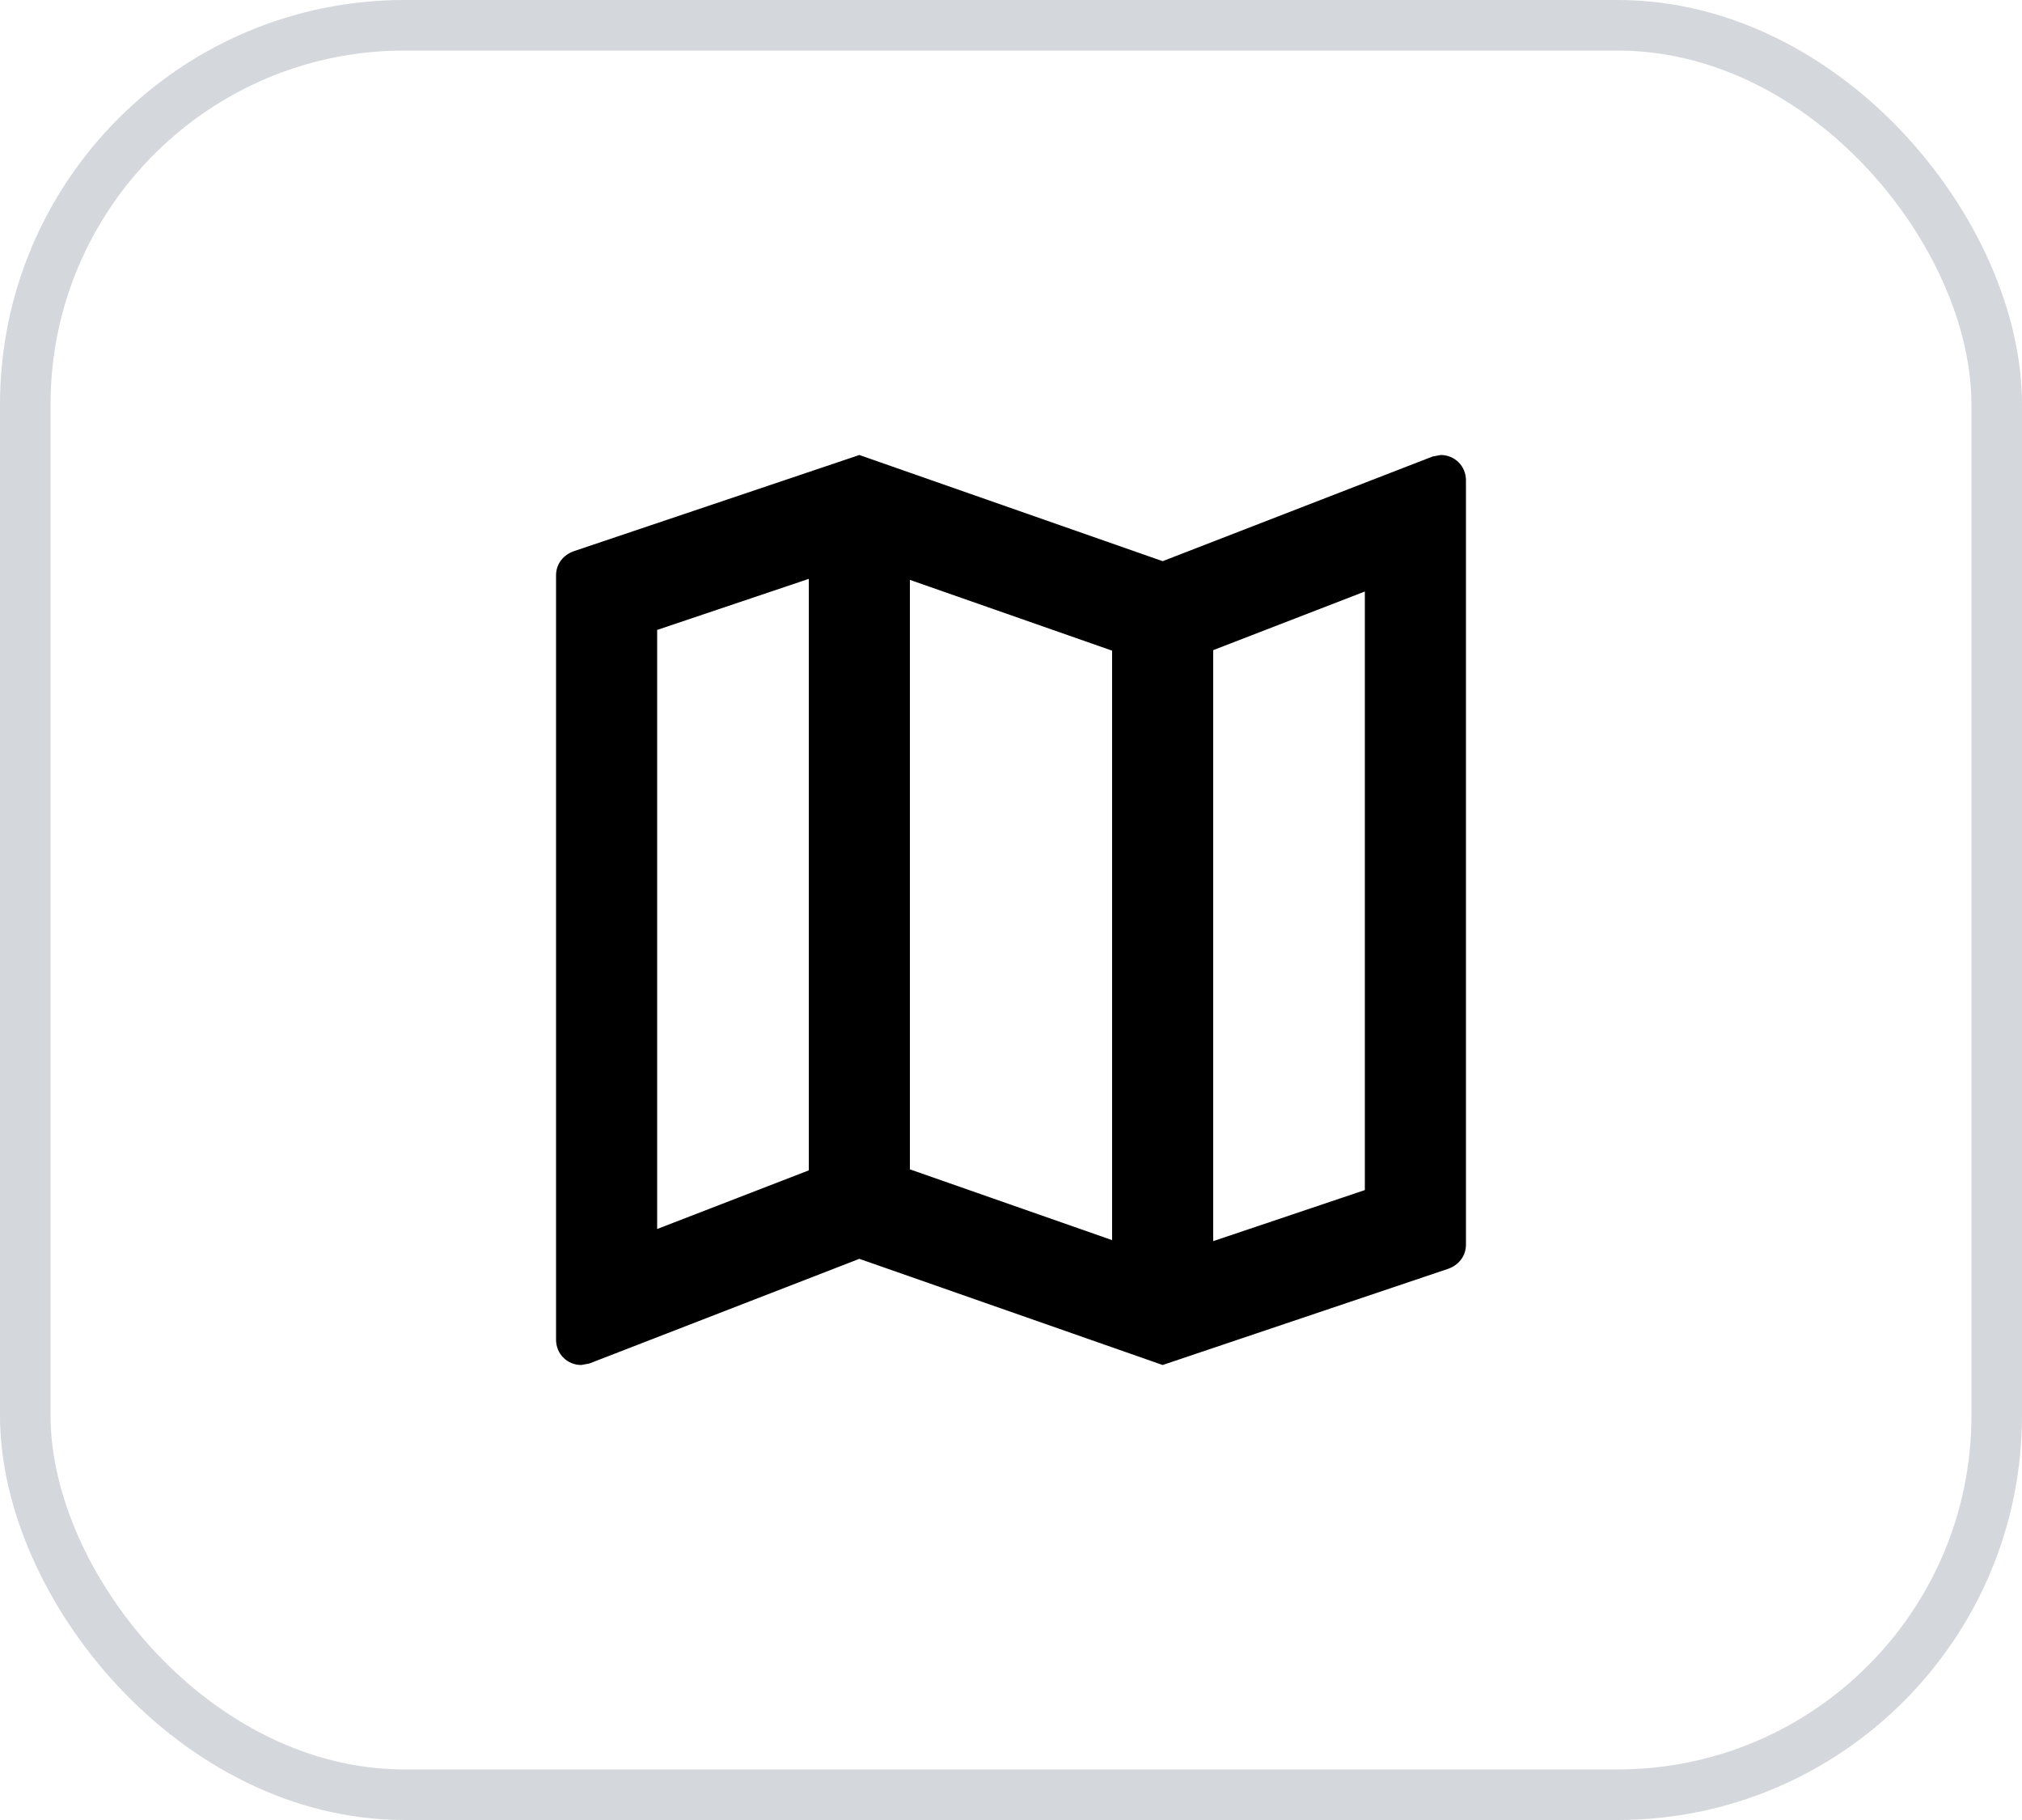 <svg width="40" height="36" viewBox="0 0 40 36" fill="none" xmlns="http://www.w3.org/2000/svg">
<path fill-rule="evenodd" clip-rule="evenodd" d="M28.34 9.03L28.5 9C28.78 9 29 9.22 29 9.5V24.62C29 24.85 28.85 25.03 28.64 25.1L23 27L17 24.9L11.66 26.97L11.5 27C11.22 27 11 26.78 11 26.5V11.38C11 11.15 11.15 10.97 11.36 10.9L17 9L23 11.1L28.34 9.03ZM22 12.87L18 11.47V23.13L22 24.53V12.87ZM13 12.46L16 11.45V23.15L13 24.31V12.46ZM24 24.55L27 23.54V11.7L24 12.86V24.55Z" fill="black"/>
<rect x="0.5" y="0.5" width="39" height="35" rx="7.5" stroke="#D4D7DB"/>
</svg>
